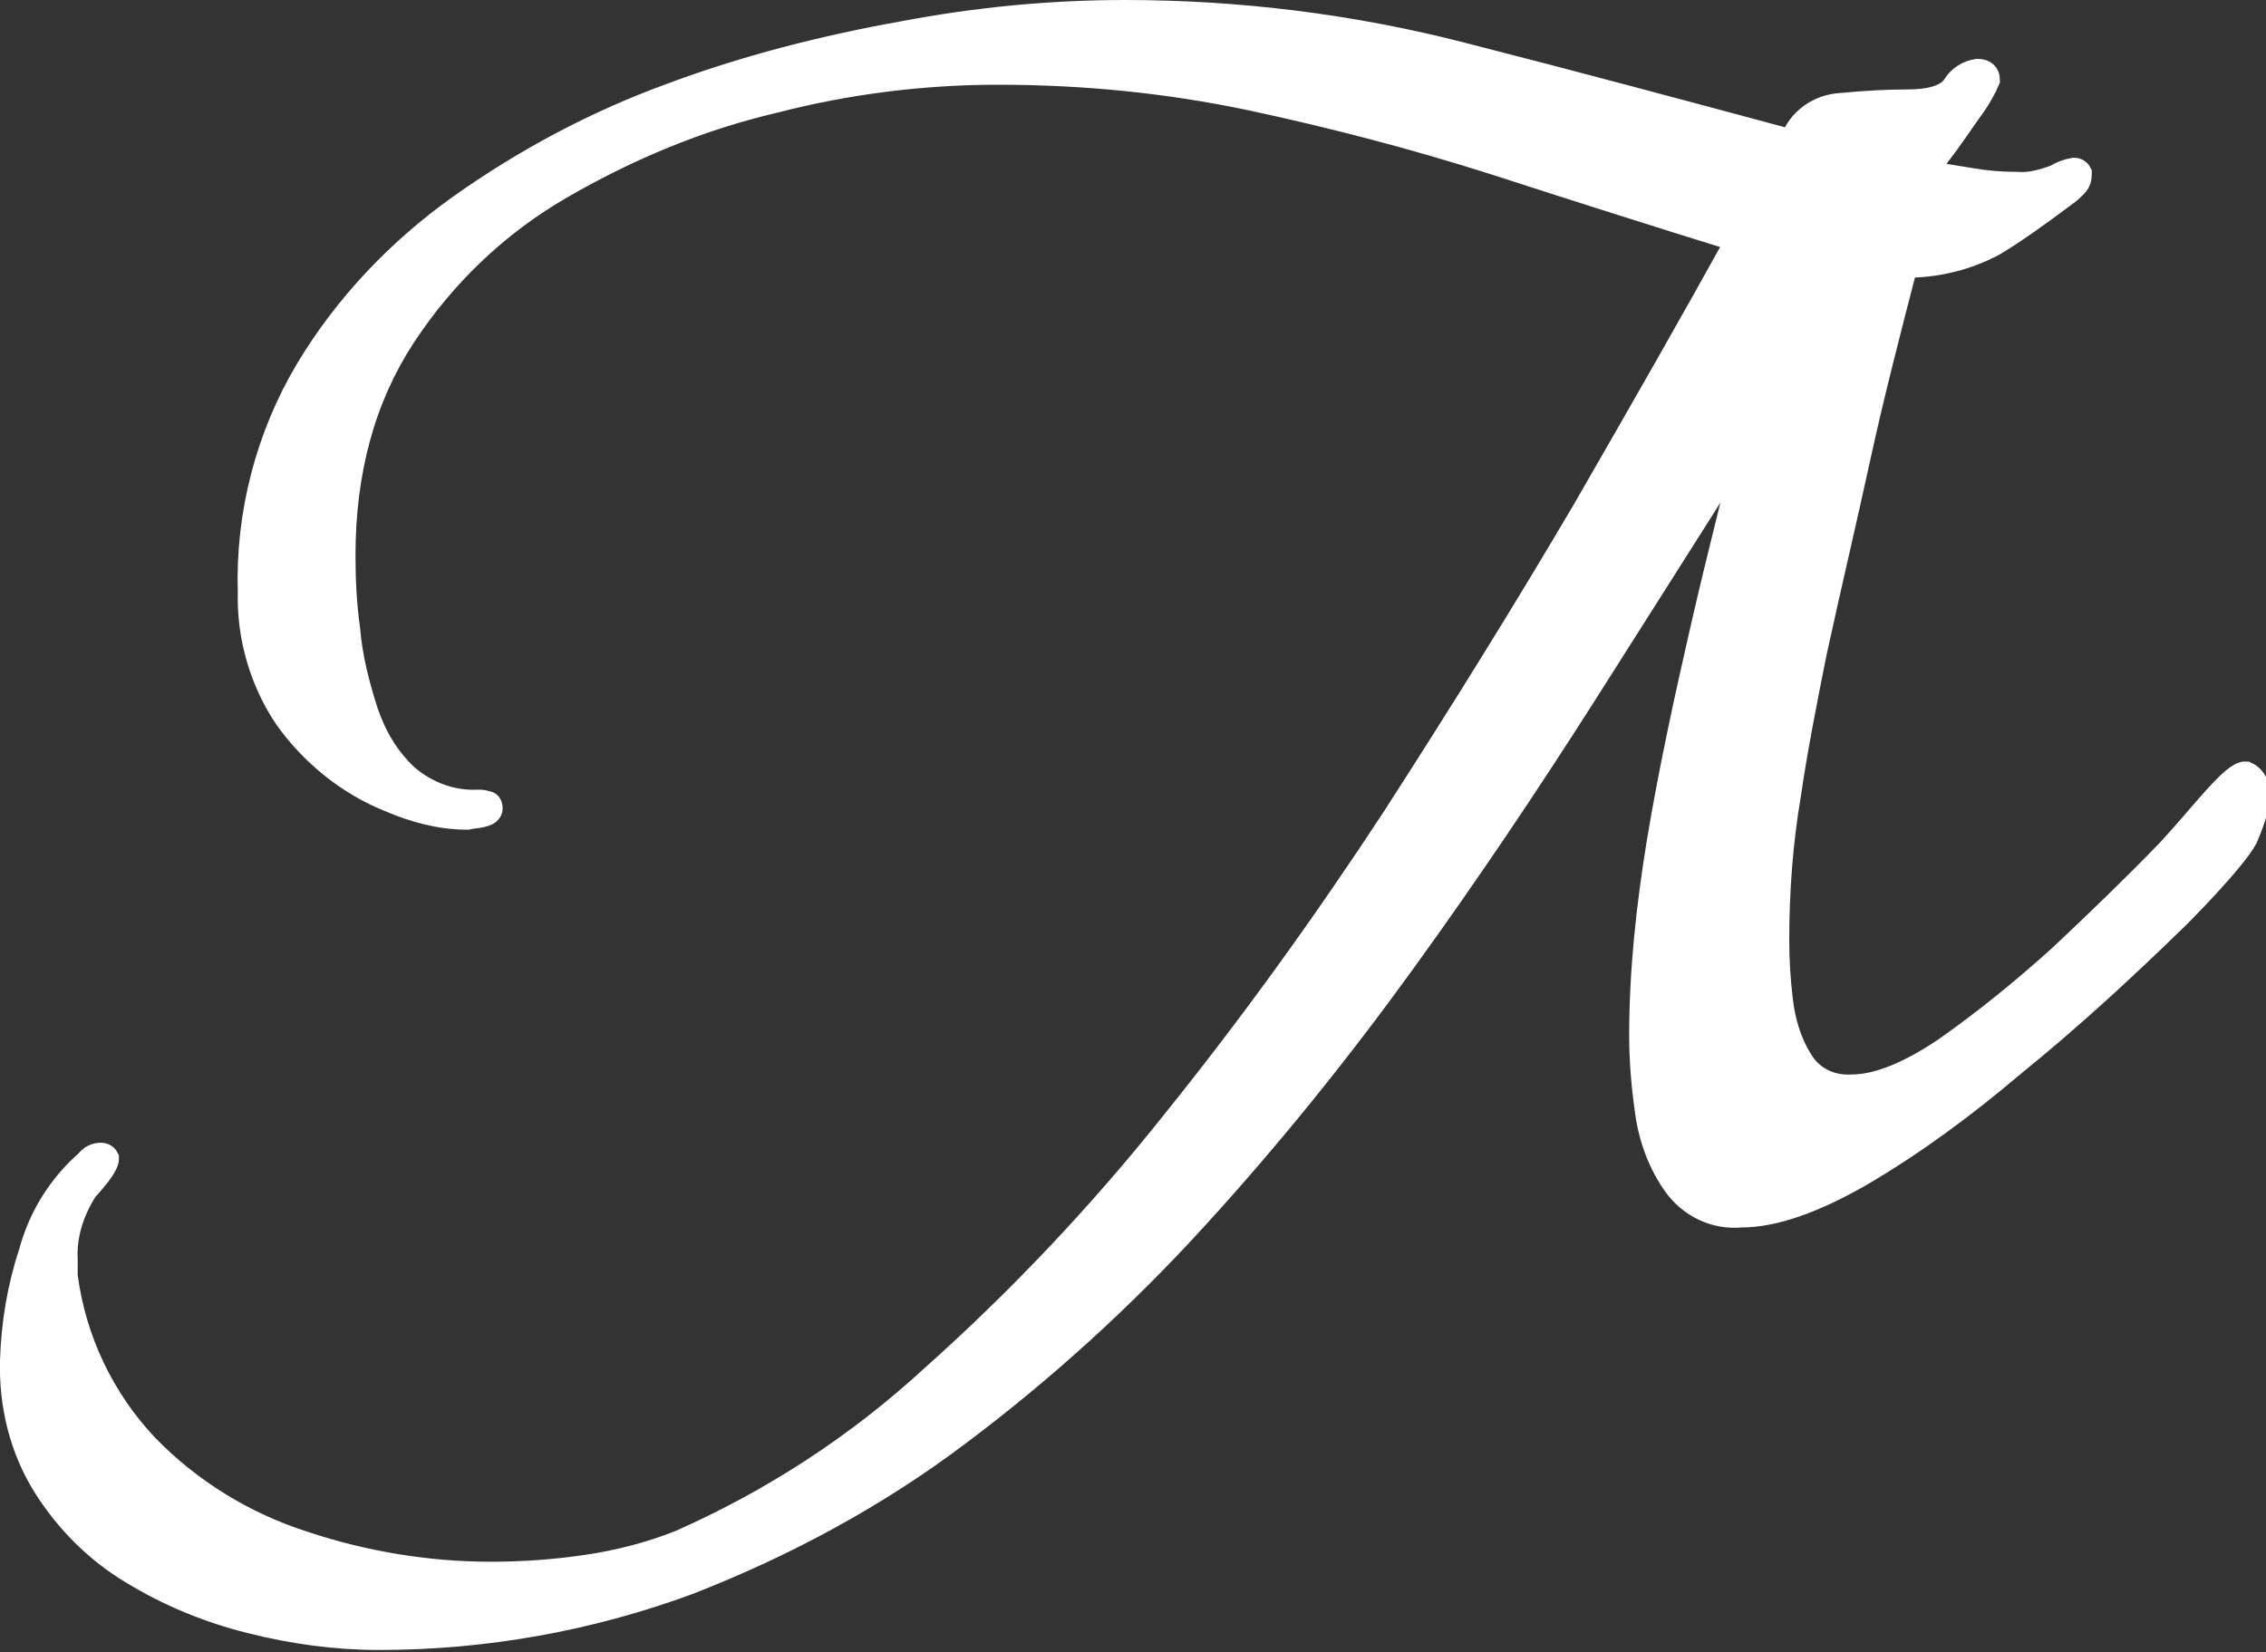 <?xml version="1.0" encoding="UTF-8"?> <svg xmlns="http://www.w3.org/2000/svg" xmlns:xlink="http://www.w3.org/1999/xlink" version="1.1" id="Layer_1" x="0px" y="0px" viewBox="0 0 192.5 140.4" style="enable-background:new 0 0 192.5 140.4;" xml:space="preserve"><rect x="0" y="0" width="192.5" height="140.4" fill="#333333" stroke="none"/> <style type="text/css"> .st0{fill:#FFFFFF;stroke:#FFFFFF;stroke-width:2;stroke-miterlimit:10;} </style> <title>L</title> <g> <g id="Layer_1-2"> <path class="st0" d="M185.1,77.8c-4.7,4.6-9.4,8.9-14.1,12.7c-4,3.4-8.3,6.6-12.9,9.3c-4,2.3-7.4,3.5-10.2,3.5 c-2.2,0.2-4.3-0.8-5.6-2.6c-1.3-1.8-2.1-4-2.4-6.2c-0.3-2.1-0.5-4.3-0.5-6.5c0-5.5,0.6-11,1.5-16.5c1-6,2.3-12,3.7-18.1 s2.8-11.5,4-16.4c-4.4,6.9-9,14.2-13.9,21.9s-10,15.3-15.5,22.9c-5.5,7.6-11.3,14.8-17.6,21.7c-6.1,6.7-12.9,12.9-20.1,18.3 c-7,5.3-14.8,9.5-23,12.7c-8.4,3.1-17.3,4.7-26.3,4.7c-3.7,0-7.3-0.5-10.9-1.4c-3.6-0.9-7-2.3-10.1-4.2c-3-1.8-5.5-4.3-7.4-7.3 c-2-3.2-2.9-6.9-2.8-10.7c0.1-3.1,0.6-6.2,1.6-9.2c0.8-3,2.5-5.7,4.8-7.7c0.3-0.4,0.7-0.6,1.2-0.6c0.2,0,0.4,0.1,0.5,0.3 c0,0,0,0.1,0,0.1c0,0.4-0.6,1.3-1.8,2.6C6.1,103,5.5,105,5.6,107v1.4c0.7,5.4,3.1,10.5,6.9,14.5c3.7,3.8,8.3,6.6,13.3,8.2 c5.1,1.7,10.5,2.6,15.9,2.6c2.8,0,5.5-0.2,8.2-0.6c2.7-0.4,5.4-1.1,7.9-2.1c7.9-3.5,15.1-8.2,21.4-14c7.4-6.6,14.3-13.9,20.5-21.7 c6.6-8.2,12.8-16.8,18.7-25.8c5.8-9,11.2-17.7,16.2-26.2c4.9-8.5,9.3-16.2,13-22.9c-6.8-2.1-13.7-4.3-20.5-6.5 c-6.9-2.2-13.8-4-20.8-5.5C99.2,6.9,92,6.2,84.8,6.2C78.4,6.2,72,7,65.8,8.6c-6.4,1.5-12.4,4-18.1,7.3c-5.4,3.1-10,7.5-13.4,12.7 c-3.4,5.2-5.1,11.4-5.1,18.6c0,2.1,0.1,4.2,0.4,6.3c0.2,2.4,0.8,4.7,1.5,6.9c0.7,2.1,1.8,4,3.4,5.5c1.7,1.5,3.9,2.3,6.1,2.2 c0.2,0,0.5,0,0.7,0.1c0.3,0,0.4,0.2,0.4,0.5s-0.3,0.5-0.8,0.6c-0.4,0.1-0.8,0.1-1.2,0.2c-2.3,0-4.5-0.6-6.6-1.5 c-3.5-1.4-6.6-3.9-8.8-7c-2.1-3.1-3.2-6.9-3.1-10.7c-0.2-6.6,1.5-13.2,4.9-18.9c3.3-5.5,7.8-10.2,13-13.9 c5.5-3.9,11.5-7.1,17.8-9.4c6.4-2.4,13.1-4.1,19.8-5.3C83,1.6,89.3,1,95.6,1c9.6,0,19.3,1.2,28.6,3.6c9.4,2.4,18.7,4.9,28,7.4 c0.6-1.8,2.3-3,4.2-3.1c2.1-0.2,3.9-0.3,5.6-0.3c2,0,3.4-0.4,4-1.3c0.4-0.7,1.2-1.2,2-1.3c0.6,0,0.9,0.3,0.9,0.8 c-0.3,0.7-0.7,1.4-1.1,2c-0.8,1.1-1.6,2.3-2.4,3.4l-1.8,2.4h0.1c0.1,0,0.1,0,0.2,0.1c0,0,0,0,0,0l3.7,0.6c1.2,0.2,2.4,0.3,3.7,0.3 c1.1,0.1,2.2-0.2,3.3-0.6c0.5-0.3,1-0.5,1.6-0.6c0.2,0,0.4,0.1,0.5,0.3c0,0,0,0.1,0,0.1c0,0.4-0.1,0.7-0.4,1 c-0.3,0.3-0.5,0.5-0.8,0.7c-2.4,1.8-4.5,3.3-6.2,4.3c-2.3,1.2-4.8,1.8-7.4,1.8c-1.4,5.4-2.8,10.8-4,16.3s-2.5,11-3.7,16.5 c-0.8,4-1.6,8-2.2,12.1c-0.7,4.1-1,8.3-1,12.4c0,1.7,0.1,3.3,0.3,5c0.2,1.8,0.7,3.6,1.7,5.2c0.9,1.5,2.5,2.3,4.3,2.2 c2.2,0,4.9-1.1,8-3.2c3.4-2.4,6.6-5,9.7-7.8c3.3-3.1,6.4-6.1,9.2-9c2.8-3,5.5-6.7,6.6-6.6c2,0.9,0.5,4.3,0,5.5 C189.8,73.1,185.1,77.8,185.1,77.8z"></path> </g> </g> </svg> 